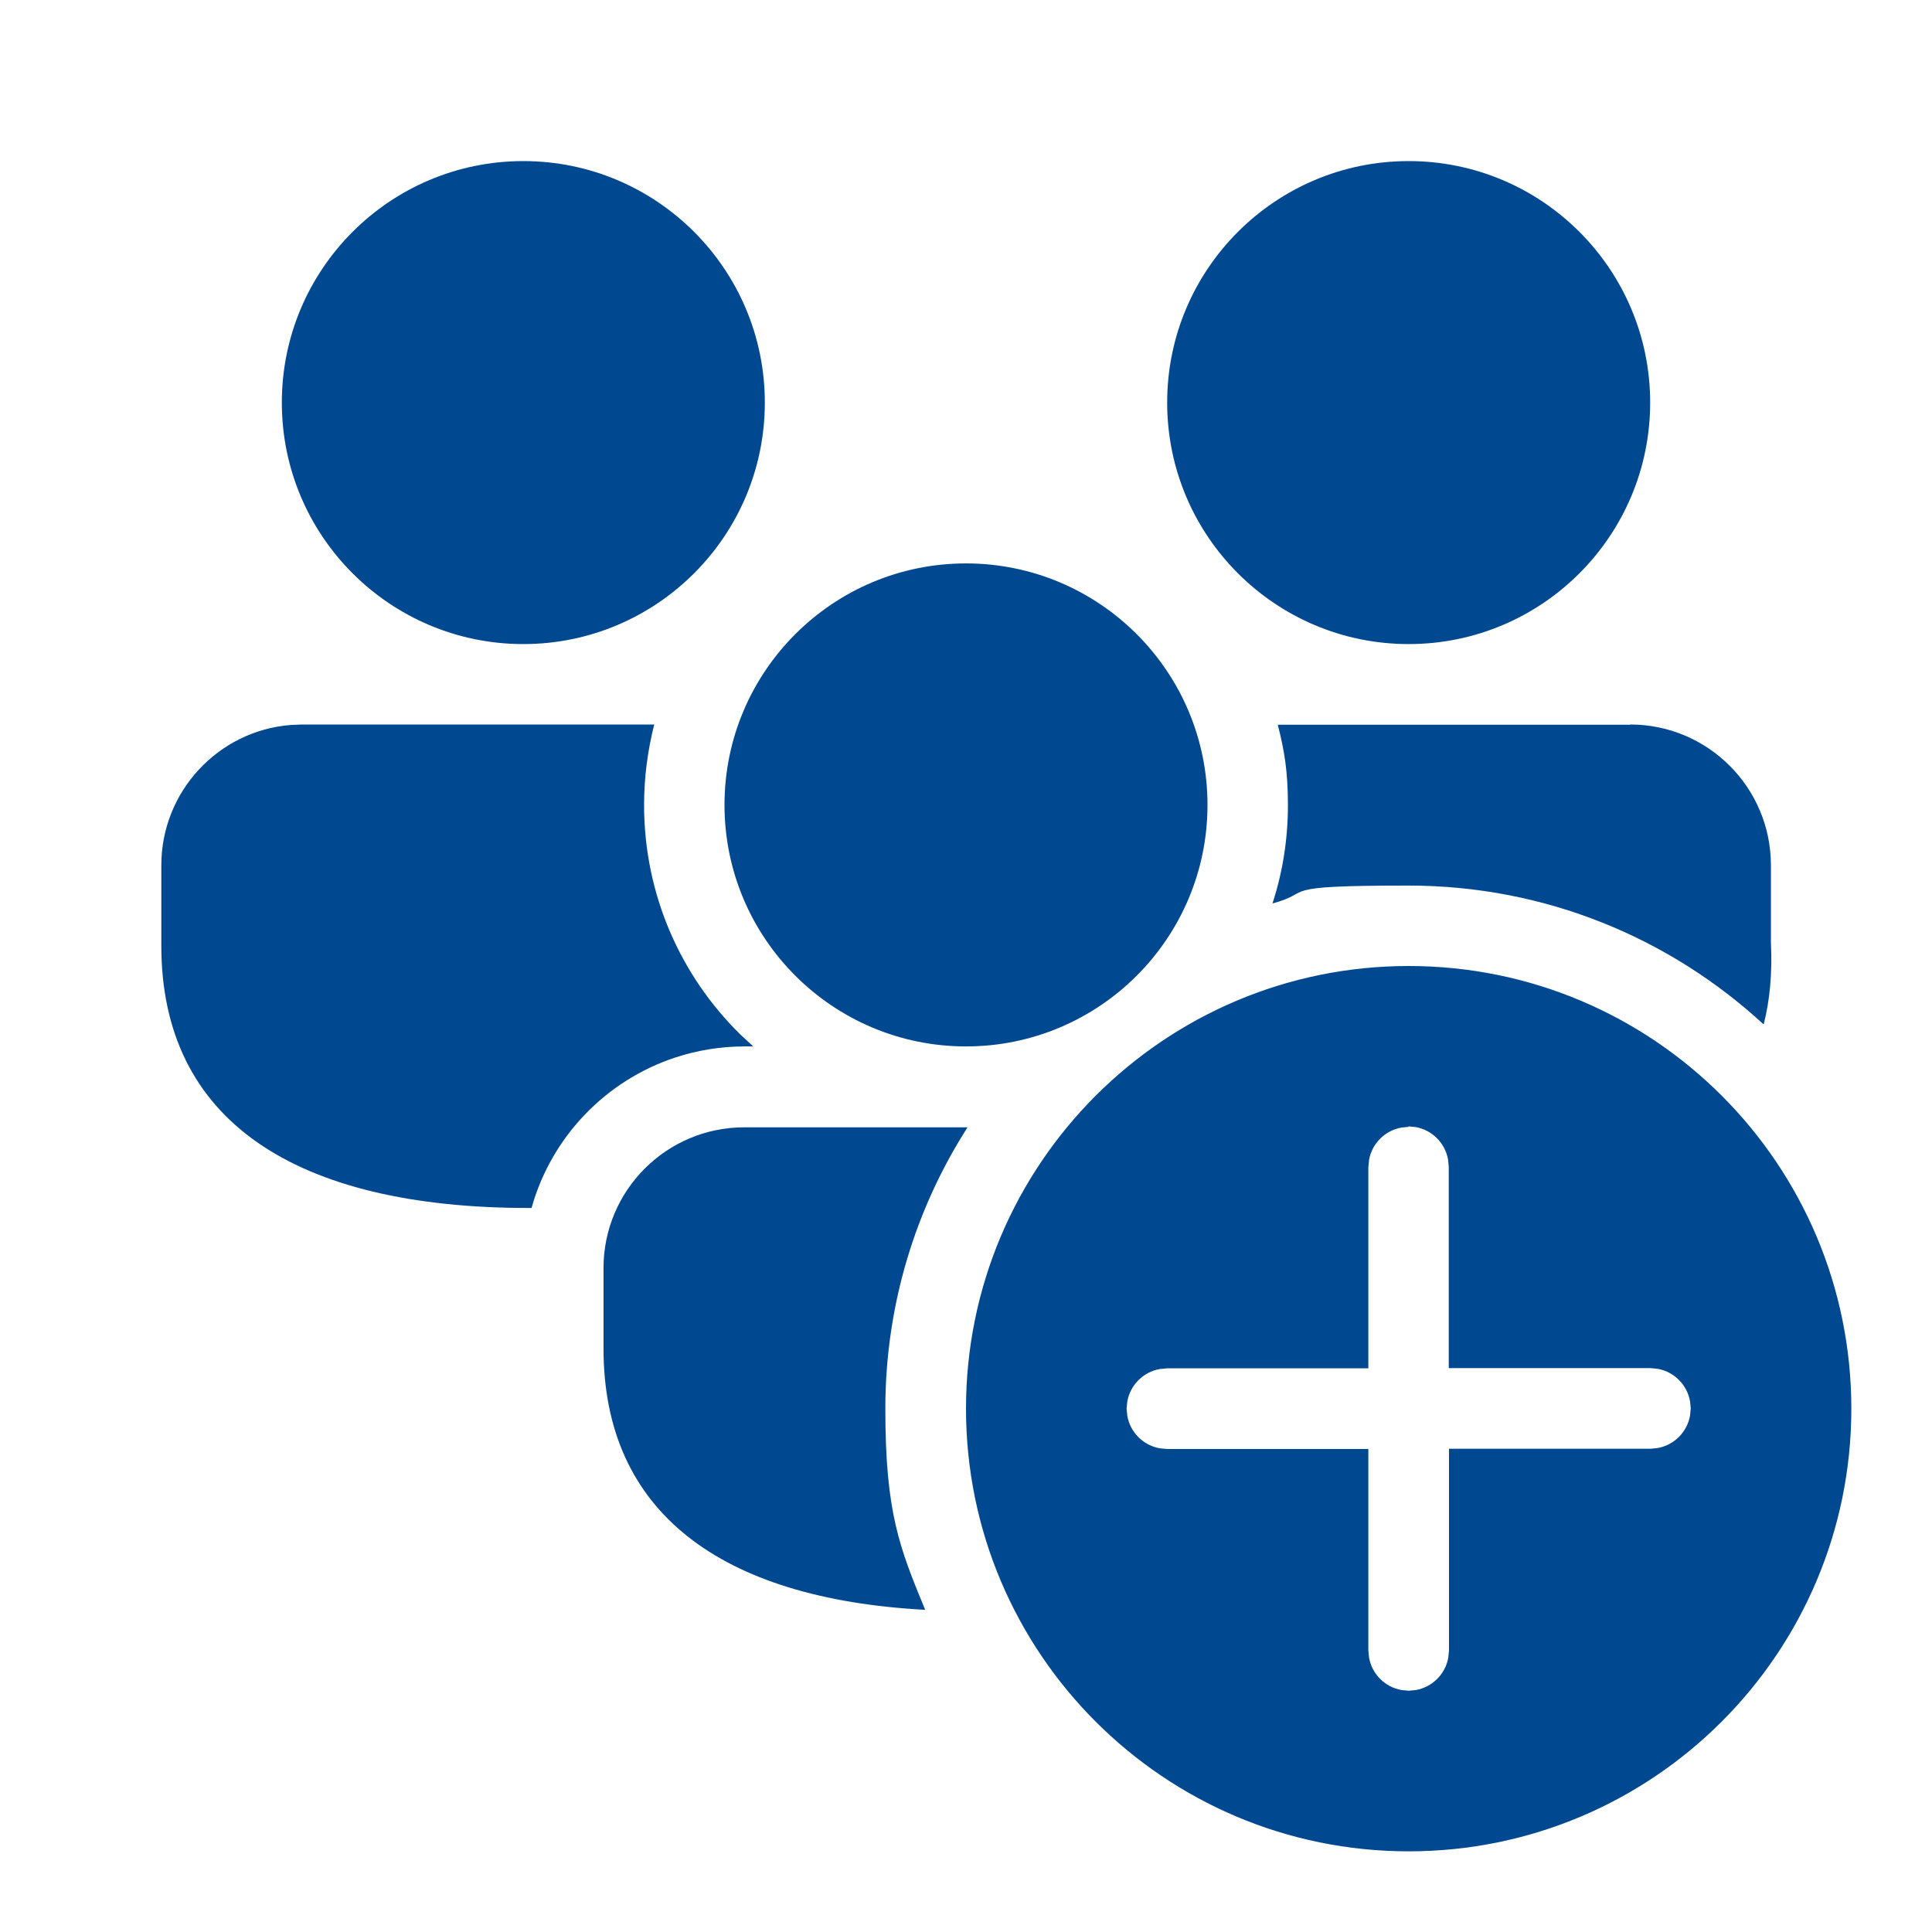 <?xml version="1.0" encoding="UTF-8"?>
<svg id="Capa_1" data-name="Capa 1" xmlns="http://www.w3.org/2000/svg" version="1.1" viewBox="0 0 800 800">
  <defs>
    <style>
      .cls-1 {
        fill: #004991;
        stroke-width: 0px;
      }
    </style>
  </defs>
  <g id="_-Product-Icons" data-name="🔍-Product-Icons">
    <g id="ic_fluent_people_community_add_24_filled" data-name="ic fluent people community add 24 filled">
      <path id="_Color" data-name="🎨Color" class="cls-1" d="M583.3,400c101.3,0,183.3,82.1,183.3,183.3s-82.1,183.3-183.3,183.3-183.3-82.1-183.3-183.3,82.1-183.3,183.3-183.3ZM583.3,466.6l-3,.3c-6.8,1.2-12.2,6.6-13.4,13.4l-.3,3v83.3s-83.4,0-83.4,0l-3,.3c-6.8,1.2-12.2,6.6-13.4,13.4l-.3,3,.3,3c1.2,6.8,6.6,12.2,13.4,13.4l3,.3h83.4s0,83.4,0,83.4l.3,3c1.2,6.8,6.6,12.2,13.4,13.4l3,.3,3-.3c6.8-1.2,12.2-6.6,13.4-13.4l.3-3v-83.5s83.4,0,83.4,0l3-.3c6.8-1.2,12.2-6.6,13.4-13.4l.3-3-.3-3c-1.2-6.8-6.6-12.2-13.4-13.4l-3-.3h-83.5s0-83.4,0-83.4l-.3-3c-1.2-6.8-6.6-12.2-13.4-13.4l-3-.3ZM400.7,466.7c-21.6,33.7-34.1,73.7-34.1,116.7s5.9,57.5,16.5,83.2c-85.1-4.6-133.2-40.7-133.2-108.2v-33.3c0-32.2,26.1-58.3,58.3-58.3h92.4ZM270.9,300c-2.7,10.7-4.2,21.8-4.2,33.3,0,37.2,15.2,70.8,39.8,95l5.4,5h-3.5c-10,0-19.7,1.6-28.8,4.6-28.8,9.5-51.3,32.9-59.5,62.3h-1.1c-97,0-152.2-36.3-152.2-108.6v-33.3c0-30.6,23.6-55.7,53.5-58.1l4.8-.2h145.9ZM400,233.3c55.2,0,100,44.8,100,100s-44.8,100-100,100-100-44.8-100-100,44.8-100,100-100ZM675,300c32.2,0,58.3,26.1,58.3,58.3v32.1c.6,12.3-.4,23.6-3,33.8-38.7-35.7-90.3-57.5-147-57.5s-38.4,2.6-56.4,7.4c4.2-12.8,6.4-26.5,6.4-40.7s-1.5-22.7-4.2-33.3h145.9ZM216.7,66.7c55.2,0,100,44.8,100,100s-44.8,100-100,100-100-44.8-100-100,44.8-100,100-100ZM583.3,66.7c55.2,0,100,44.8,100,100s-44.8,100-100,100-100-44.8-100-100,44.8-100,100-100Z"/>
    </g>
  </g>
</svg>
